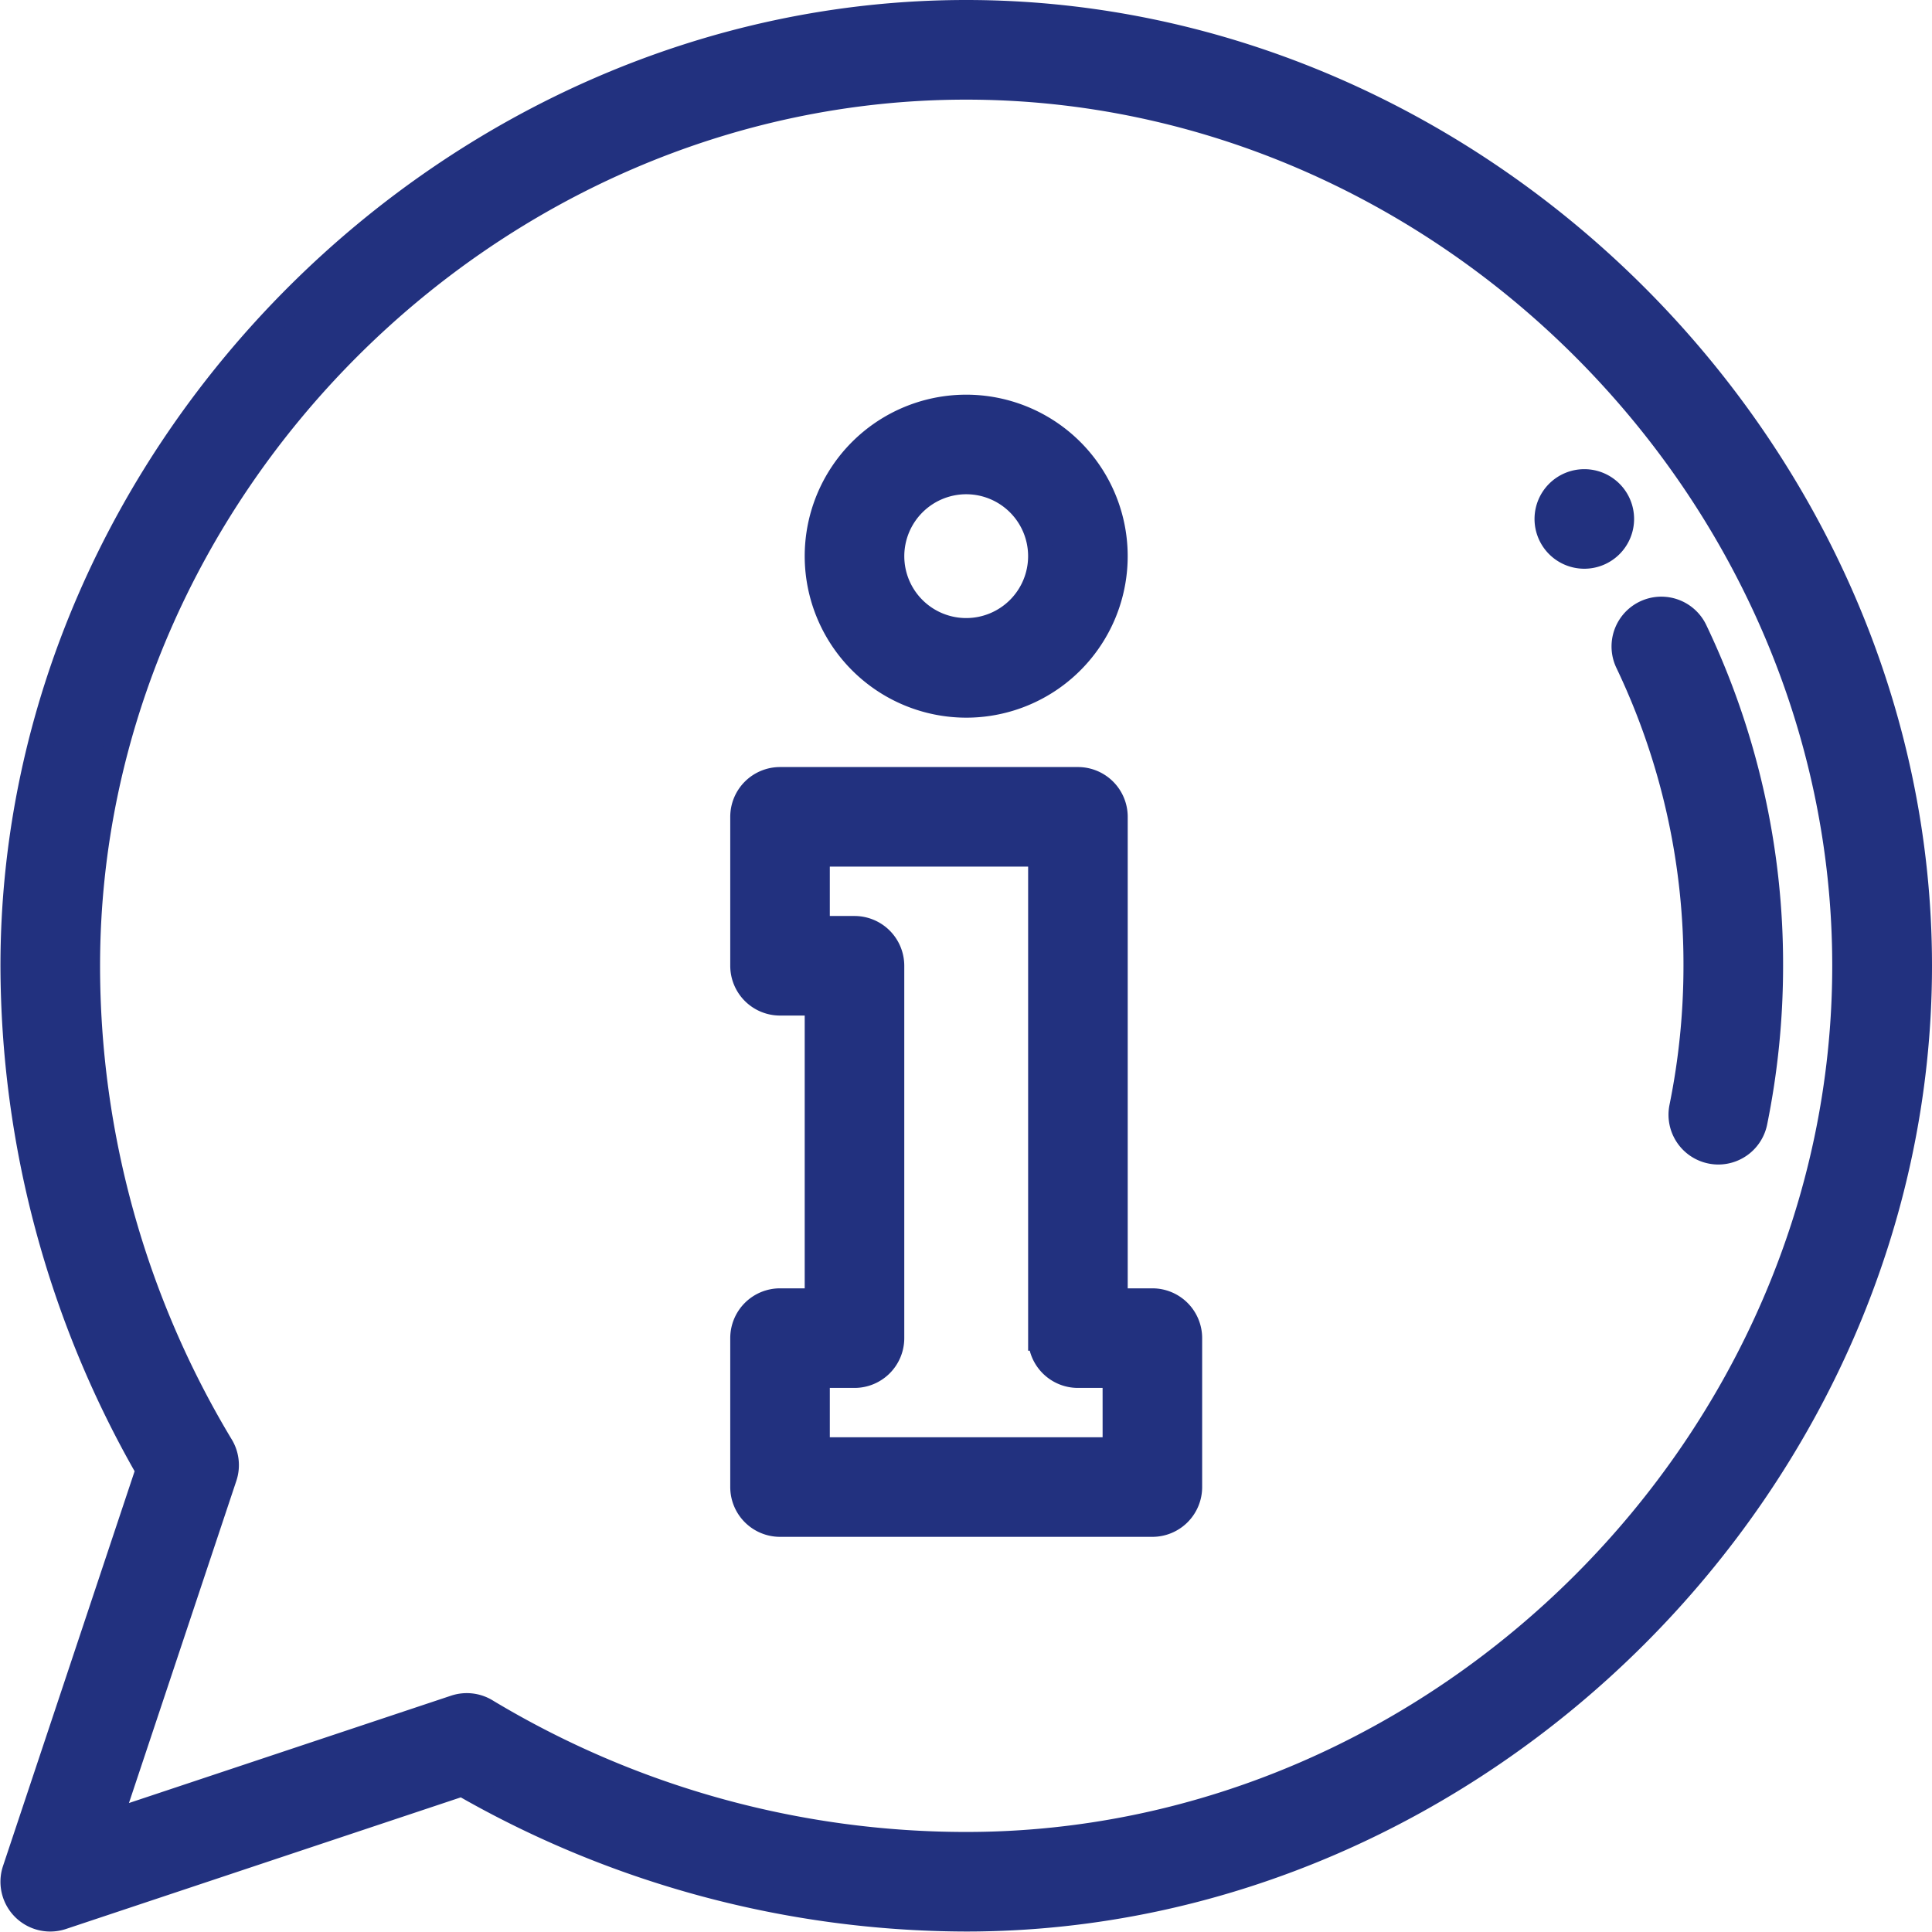 <svg xmlns="http://www.w3.org/2000/svg" width="76.96" height="76.959" viewBox="0 0 76.96 76.959"><defs><style>.a{fill:#22317f;stroke:#22317f;}</style></defs><g transform="translate(0.518 0.5)"><path class="a" d="M412,127.483A1.483,1.483,0,1,0,413.483,126,1.484,1.484,0,0,0,412,127.483Zm0,0" transform="translate(-350.891 -107.311)"/><path class="a" d="M435.537,174.441a28.255,28.255,0,0,1-.566,5.636,1.483,1.483,0,0,0,1.156,1.75,1.463,1.463,0,0,0,.3.031,1.485,1.485,0,0,0,1.452-1.187,31.211,31.211,0,0,0,.626-6.23,30.812,30.812,0,0,0-3.011-13.358,1.483,1.483,0,1,0-2.678,1.276A27.871,27.871,0,0,1,435.537,174.441Zm0,0" transform="translate(-368.495 -136.47)"/><path class="a" d="M212.316,226.765h-1.483V207.483A1.483,1.483,0,0,0,209.349,206H197.483A1.483,1.483,0,0,0,196,207.483v5.933a1.483,1.483,0,0,0,1.483,1.483h1.483v11.866h-1.483A1.483,1.483,0,0,0,196,228.248v5.933a1.483,1.483,0,0,0,1.483,1.483h14.832a1.483,1.483,0,0,0,1.483-1.483v-5.933A1.483,1.483,0,0,0,212.316,226.765Zm-1.483,5.933H198.966v-2.966h1.483a1.483,1.483,0,0,0,1.483-1.483V213.416a1.483,1.483,0,0,0-1.483-1.483h-1.483v-2.966h8.9v19.282a1.484,1.484,0,0,0,1.483,1.483h1.483Zm0,0" transform="translate(-166.929 -175.445)"/><path class="a" d="M221.933,117.866A5.933,5.933,0,1,0,216,111.933,5.94,5.94,0,0,0,221.933,117.866Zm0-8.9a2.966,2.966,0,1,1-2.966,2.966A2.97,2.97,0,0,1,221.933,108.966Zm0,0" transform="translate(-183.963 -90.278)"/><path class="a" d="M37.97,0C17.505,0,0,17.473,0,37.971a40.446,40.446,0,0,0,5.389,20.08L.076,73.99a1.483,1.483,0,0,0,1.877,1.875l15.938-5.313a40.436,40.436,0,0,0,20.08,5.389c20.47,0,37.971-17.475,37.971-37.971C75.941,17.5,58.467,0,37.97,0Zm0,72.975a37.1,37.1,0,0,1-19.1-5.3,1.483,1.483,0,0,0-1.263-.154L3.828,72.113,8.422,58.332a1.481,1.481,0,0,0-.154-1.263,37.1,37.1,0,0,1-5.3-19.1c0-18.974,16.03-35,35-35s35,16.03,35,35S56.945,72.975,37.97,72.975Zm0,0"/></g></svg>